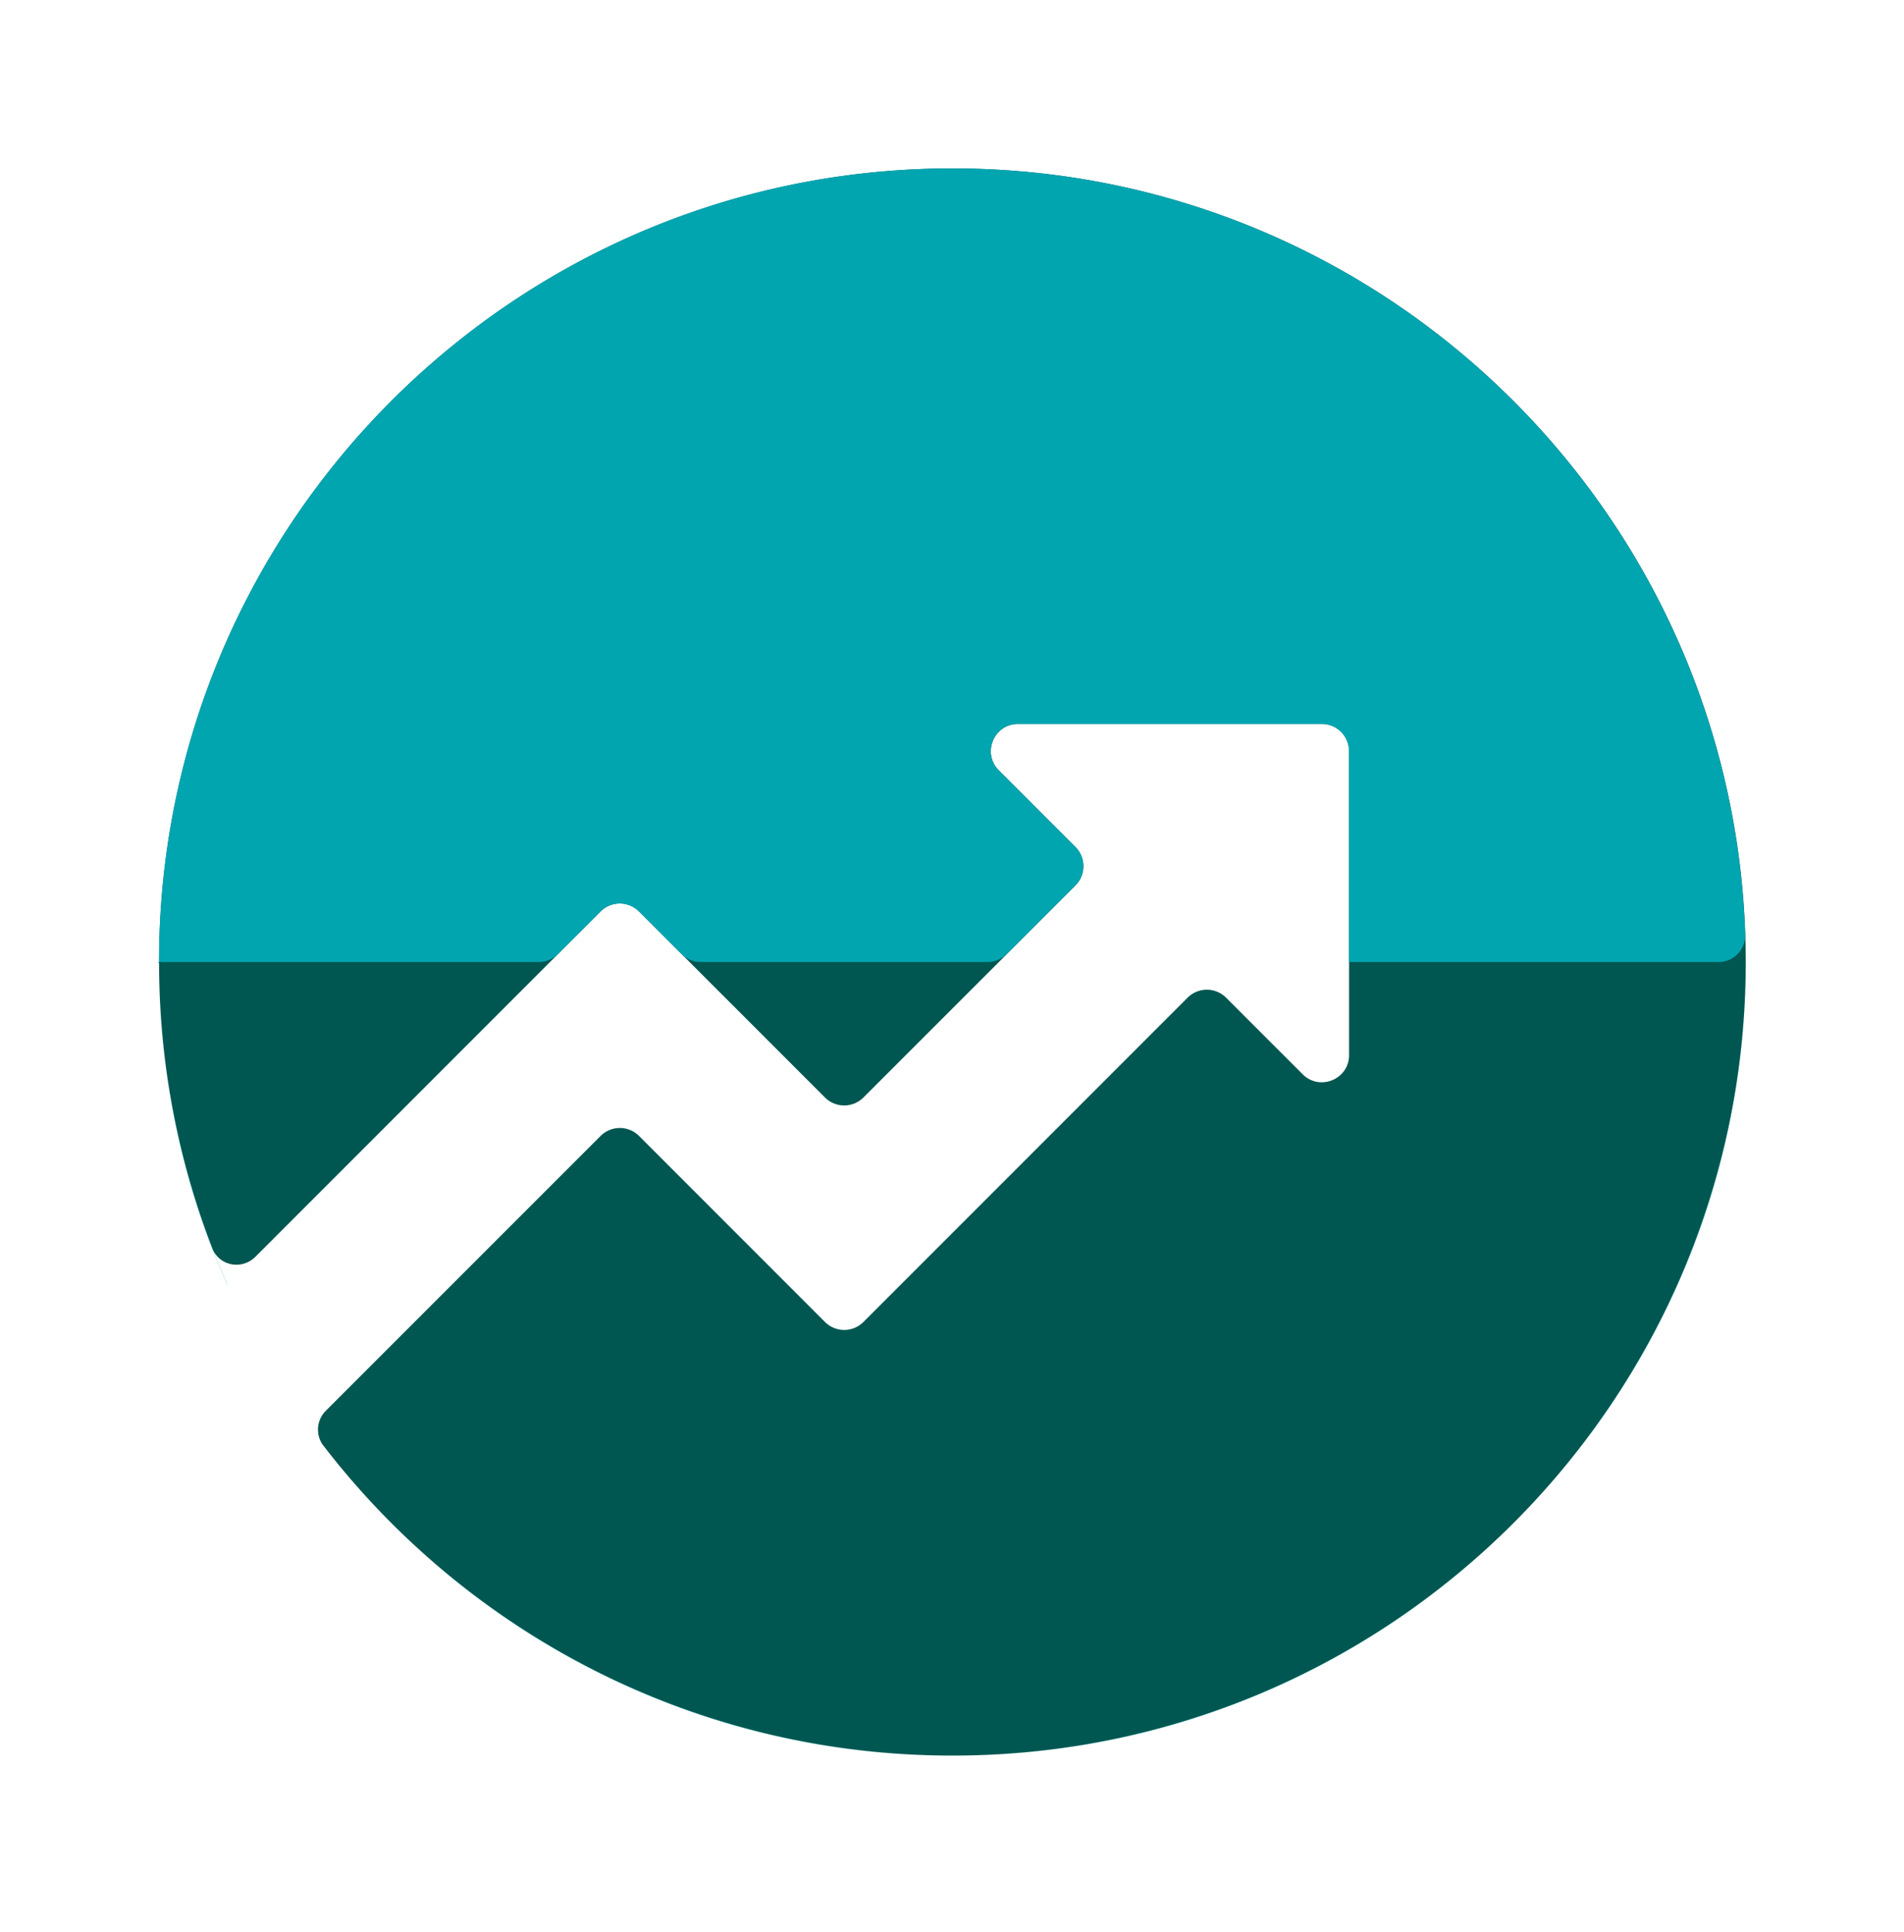 <svg xmlns="http://www.w3.org/2000/svg" width="70" height="71" fill="none"><path fill="#005751" d="M11.89 53.135a.977.977 0 0 1 .092-1.287L22.08 41.751a1 1 0 0 1 1.415 0l6.835 6.836a1 1 0 0 0 1.414 0l11.918-11.919a1 1 0 0 1 1.414 0l2.816 2.815c.63.63 1.707.184 1.707-.707V27.607a1 1 0 0 0-1-1h-11.17c-.89 0-1.336 1.077-.707 1.707l2.816 2.815a1 1 0 0 1 0 1.415l-7.794 7.793a1 1 0 0 1-1.414 0L23.494 33.5a1 1 0 0 0-1.415 0L9.39 46.191c-.496.496-1.333.34-1.587-.314a29.096 29.096 0 0 1-1.954-10.52c0-16.108 13.058-29.166 29.166-29.166s29.167 13.058 29.167 29.166c0 16.109-13.058 29.167-29.167 29.167-9.417 0-17.792-4.463-23.124-11.39z"/><path fill="#00A5B0" d="M11.378 52.45h-.002v.002a29.32 29.32 0 0 0 .002-.001zm38.216-17.093h13.583a.976.976 0 0 0 .983-1.002C63.632 18.711 50.783 6.19 35.01 6.19c-16.108 0-29.165 13.06-29.165 29.167 0 4.222.897 8.235 2.511 11.858a.004.004 0 0 0 .006.001 29.167 29.167 0 0 1-2.517-11.859h13.961a1 1 0 0 0 .707-.293l1.564-1.563a1 1 0 0 1 1.414 0l1.563 1.563a1 1 0 0 0 .707.293h10.545a1 1 0 0 0 .707-.293l2.52-2.52a1 1 0 0 0 0-1.415l-2.814-2.815c-.63-.63-.184-1.707.707-1.707h11.169a1 1 0 0 1 1 1v7.75zm14.578.563a29.167 29.167 0 0 1-7.652 19.136 29.058 29.058 0 0 0 7.652-19.135zm-9.485 20.967a29.164 29.164 0 0 1-18.896 7.626 29.056 29.056 0 0 0 18.896-7.626zm-20.453 7.627a29.166 29.166 0 0 1-19.05-7.766 29.058 29.058 0 0 0 19.05 7.766z"/></svg>